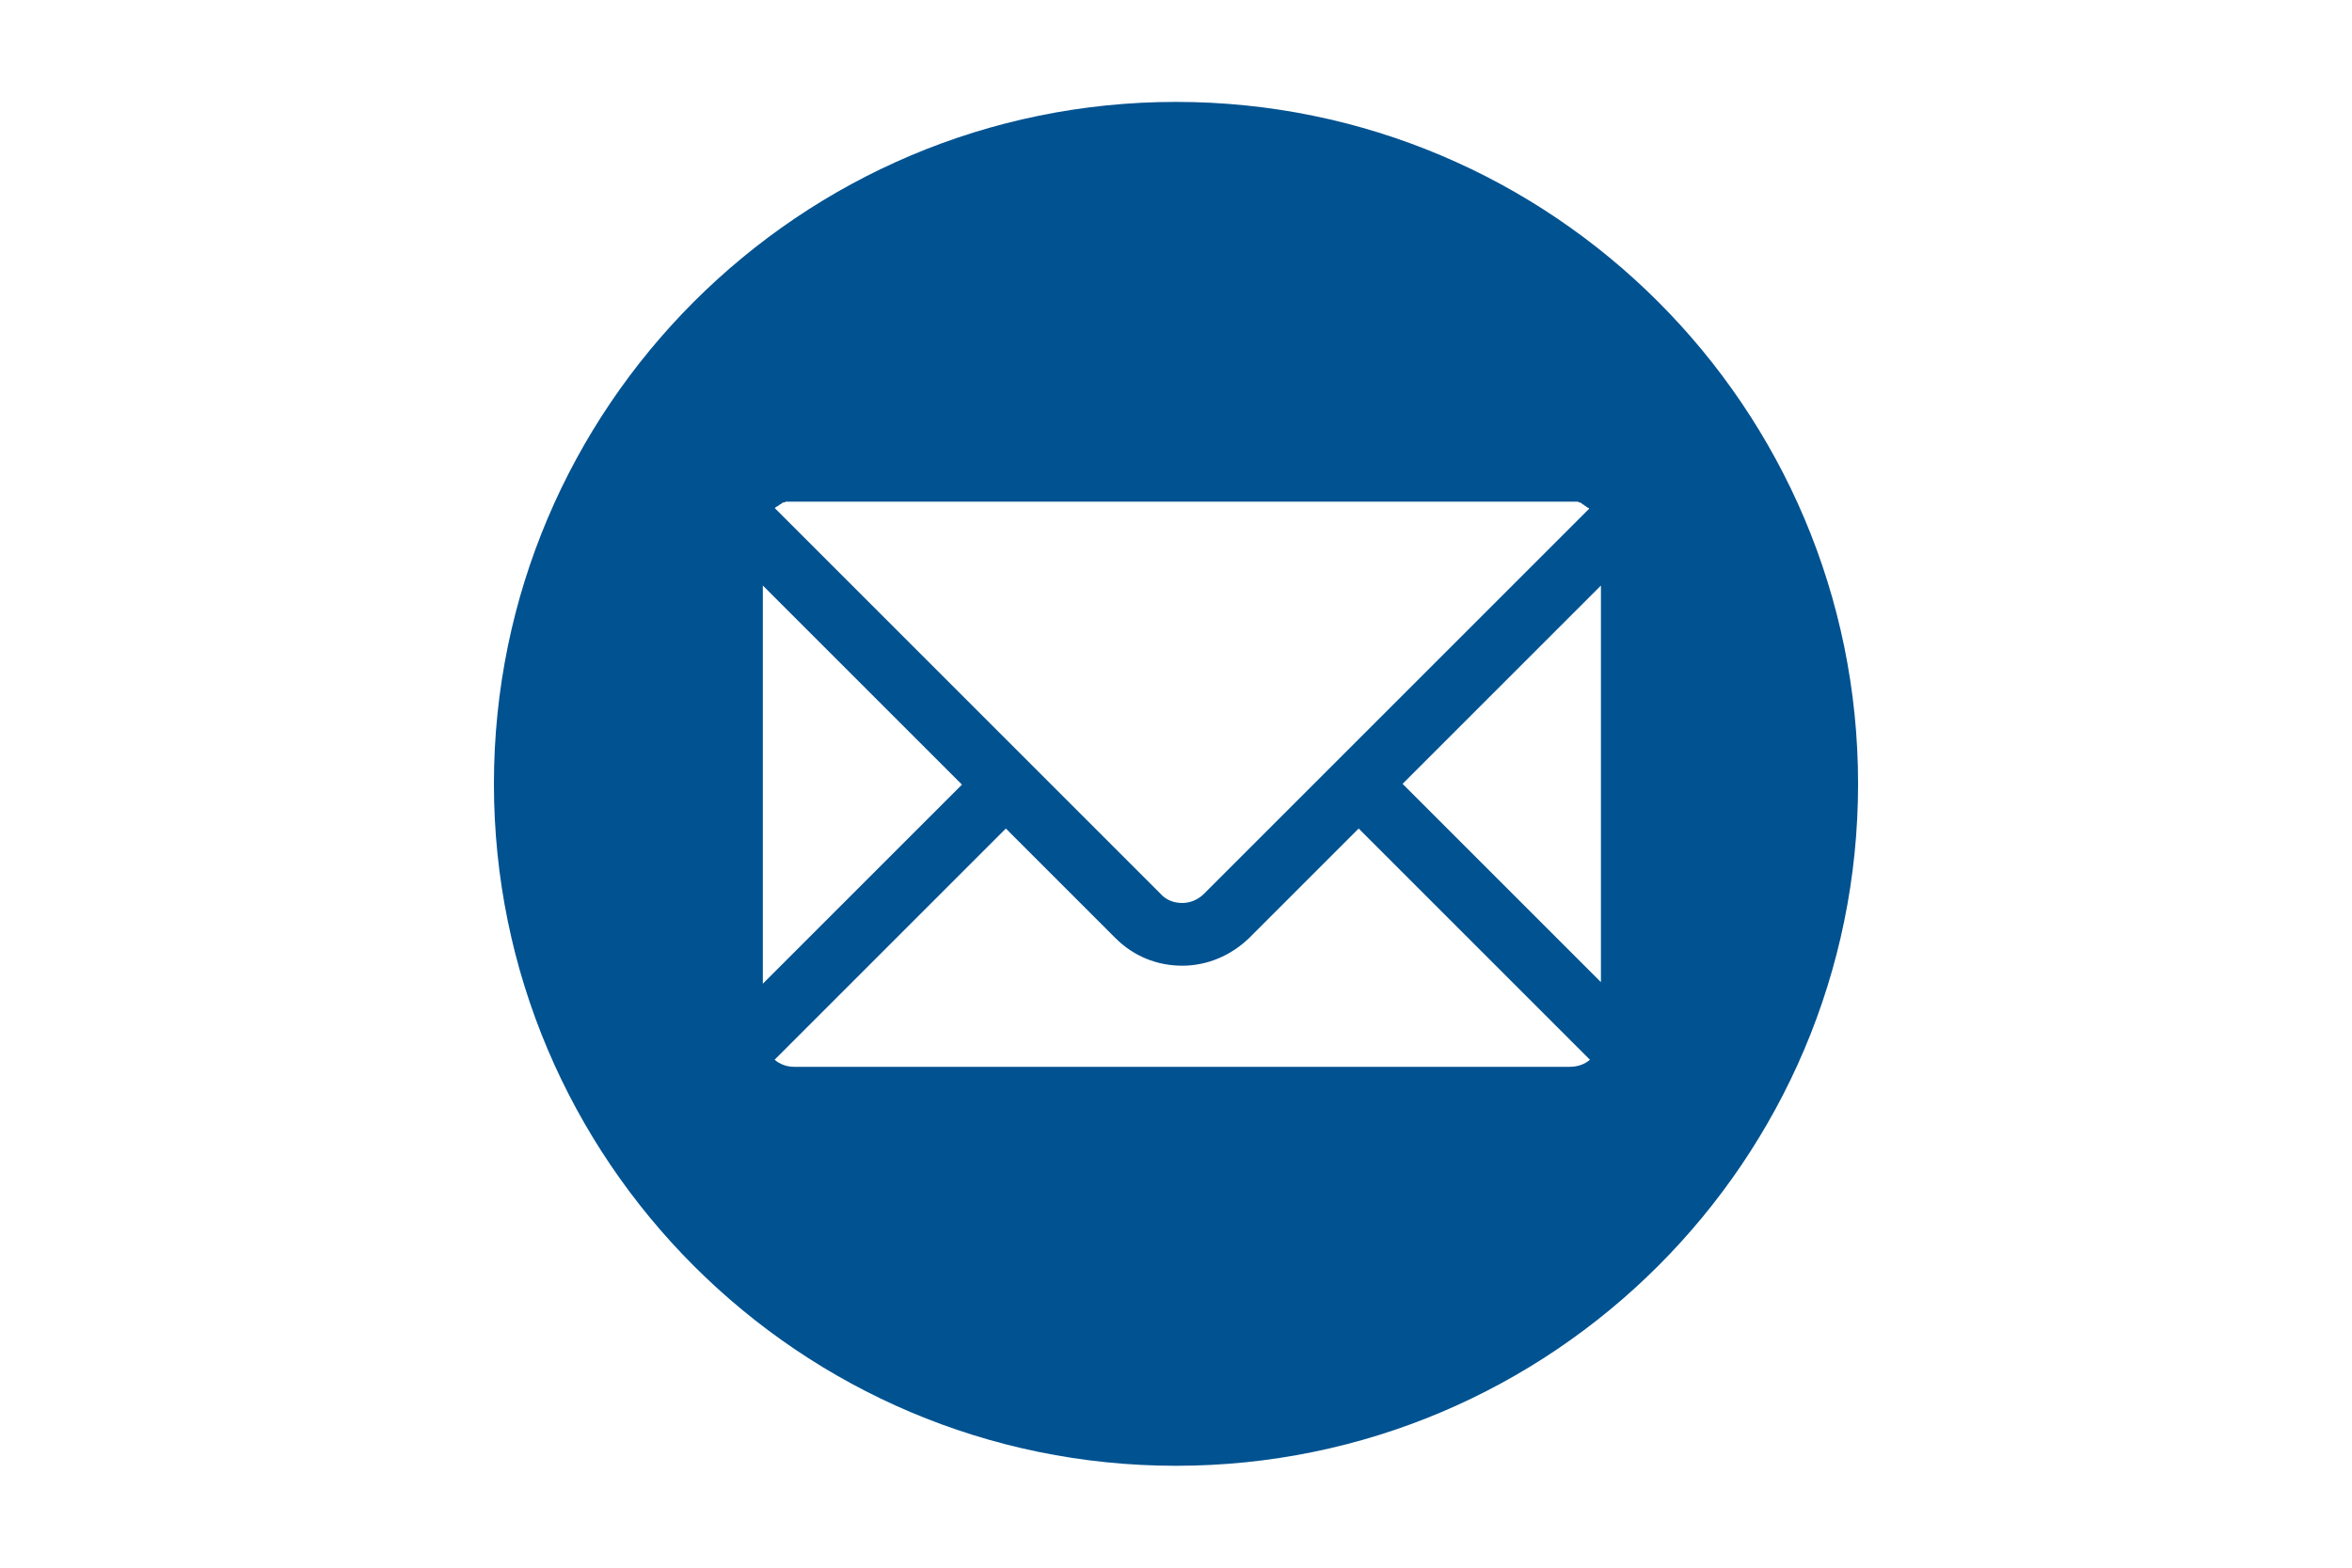 <?xml version="1.0" encoding="utf-8"?>
<!-- Generator: Adobe Illustrator 19.2.1, SVG Export Plug-In . SVG Version: 6.00 Build 0)  -->
<svg version="1.1" id="Capa_1" xmlns="http://www.w3.org/2000/svg" xmlns:xlink="http://www.w3.org/1999/xlink" x="0px" y="0px"
	 viewBox="0 0 300 200" style="enable-background:new 0 0 300 200;" xml:space="preserve">
<style type="text/css">
	.st0{fill:#005291;}
</style>
<path class="st0" d="M150,13c-48,0-87,39-87,87s39,87,87,87s87-39,87-87S198,13,150,13z M98.8,64.8c0.1,0,0.1-0.1,0.2-0.1
	c0,0,0.1-0.1,0.1-0.1c0.1,0,0.1-0.1,0.2-0.1c0,0,0.1,0,0.1-0.1c0.1,0,0.1-0.1,0.2-0.1c0,0,0.1,0,0.1-0.1c0.1,0,0.1-0.1,0.2-0.1
	c0,0,0.1,0,0.1,0c0.1,0,0.1,0,0.2-0.1c0,0,0.1,0,0.1,0c0.1,0,0.1,0,0.2,0c0,0,0.1,0,0.1,0c0.1,0,0.1,0,0.2,0c0,0,0.1,0,0.1,0
	c0.1,0,0.2,0,0.3,0h99c0.1,0,0.2,0,0.3,0c0,0,0.1,0,0.1,0c0.1,0,0.1,0,0.2,0c0,0,0.1,0,0.1,0c0.1,0,0.1,0,0.2,0c0,0,0.1,0,0.1,0
	c0.1,0,0.1,0,0.2,0.1c0,0,0.1,0,0.1,0c0.1,0,0.1,0,0.2,0.1c0,0,0.1,0,0.1,0.1c0.1,0,0.1,0.1,0.2,0.1c0,0,0.1,0,0.1,0.1
	c0.1,0,0.1,0.1,0.2,0.1c0,0,0.1,0.1,0.1,0.1c0.1,0,0.1,0.1,0.2,0.1c0,0,0.1,0,0.1,0.1L153.6,114c-0.8,0.8-1.8,1.2-2.8,1.2
	c-1.1,0-2.1-0.4-2.8-1.2L98.8,64.8C98.8,64.8,98.8,64.8,98.8,64.8z M97.3,74.7l25.4,25.4l-25.4,25.4V74.7z M200.2,136.1h-98.9
	c-0.9,0-1.8-0.3-2.5-0.9l29.5-29.5l14,14c2.3,2.3,5.3,3.5,8.5,3.5c3.2,0,6.2-1.3,8.5-3.5l14-14l29.5,29.5
	C202.1,135.8,201.2,136.1,200.2,136.1z M204.2,125.3L178.9,100l25.3-25.3V125.3z"/>
</svg>
